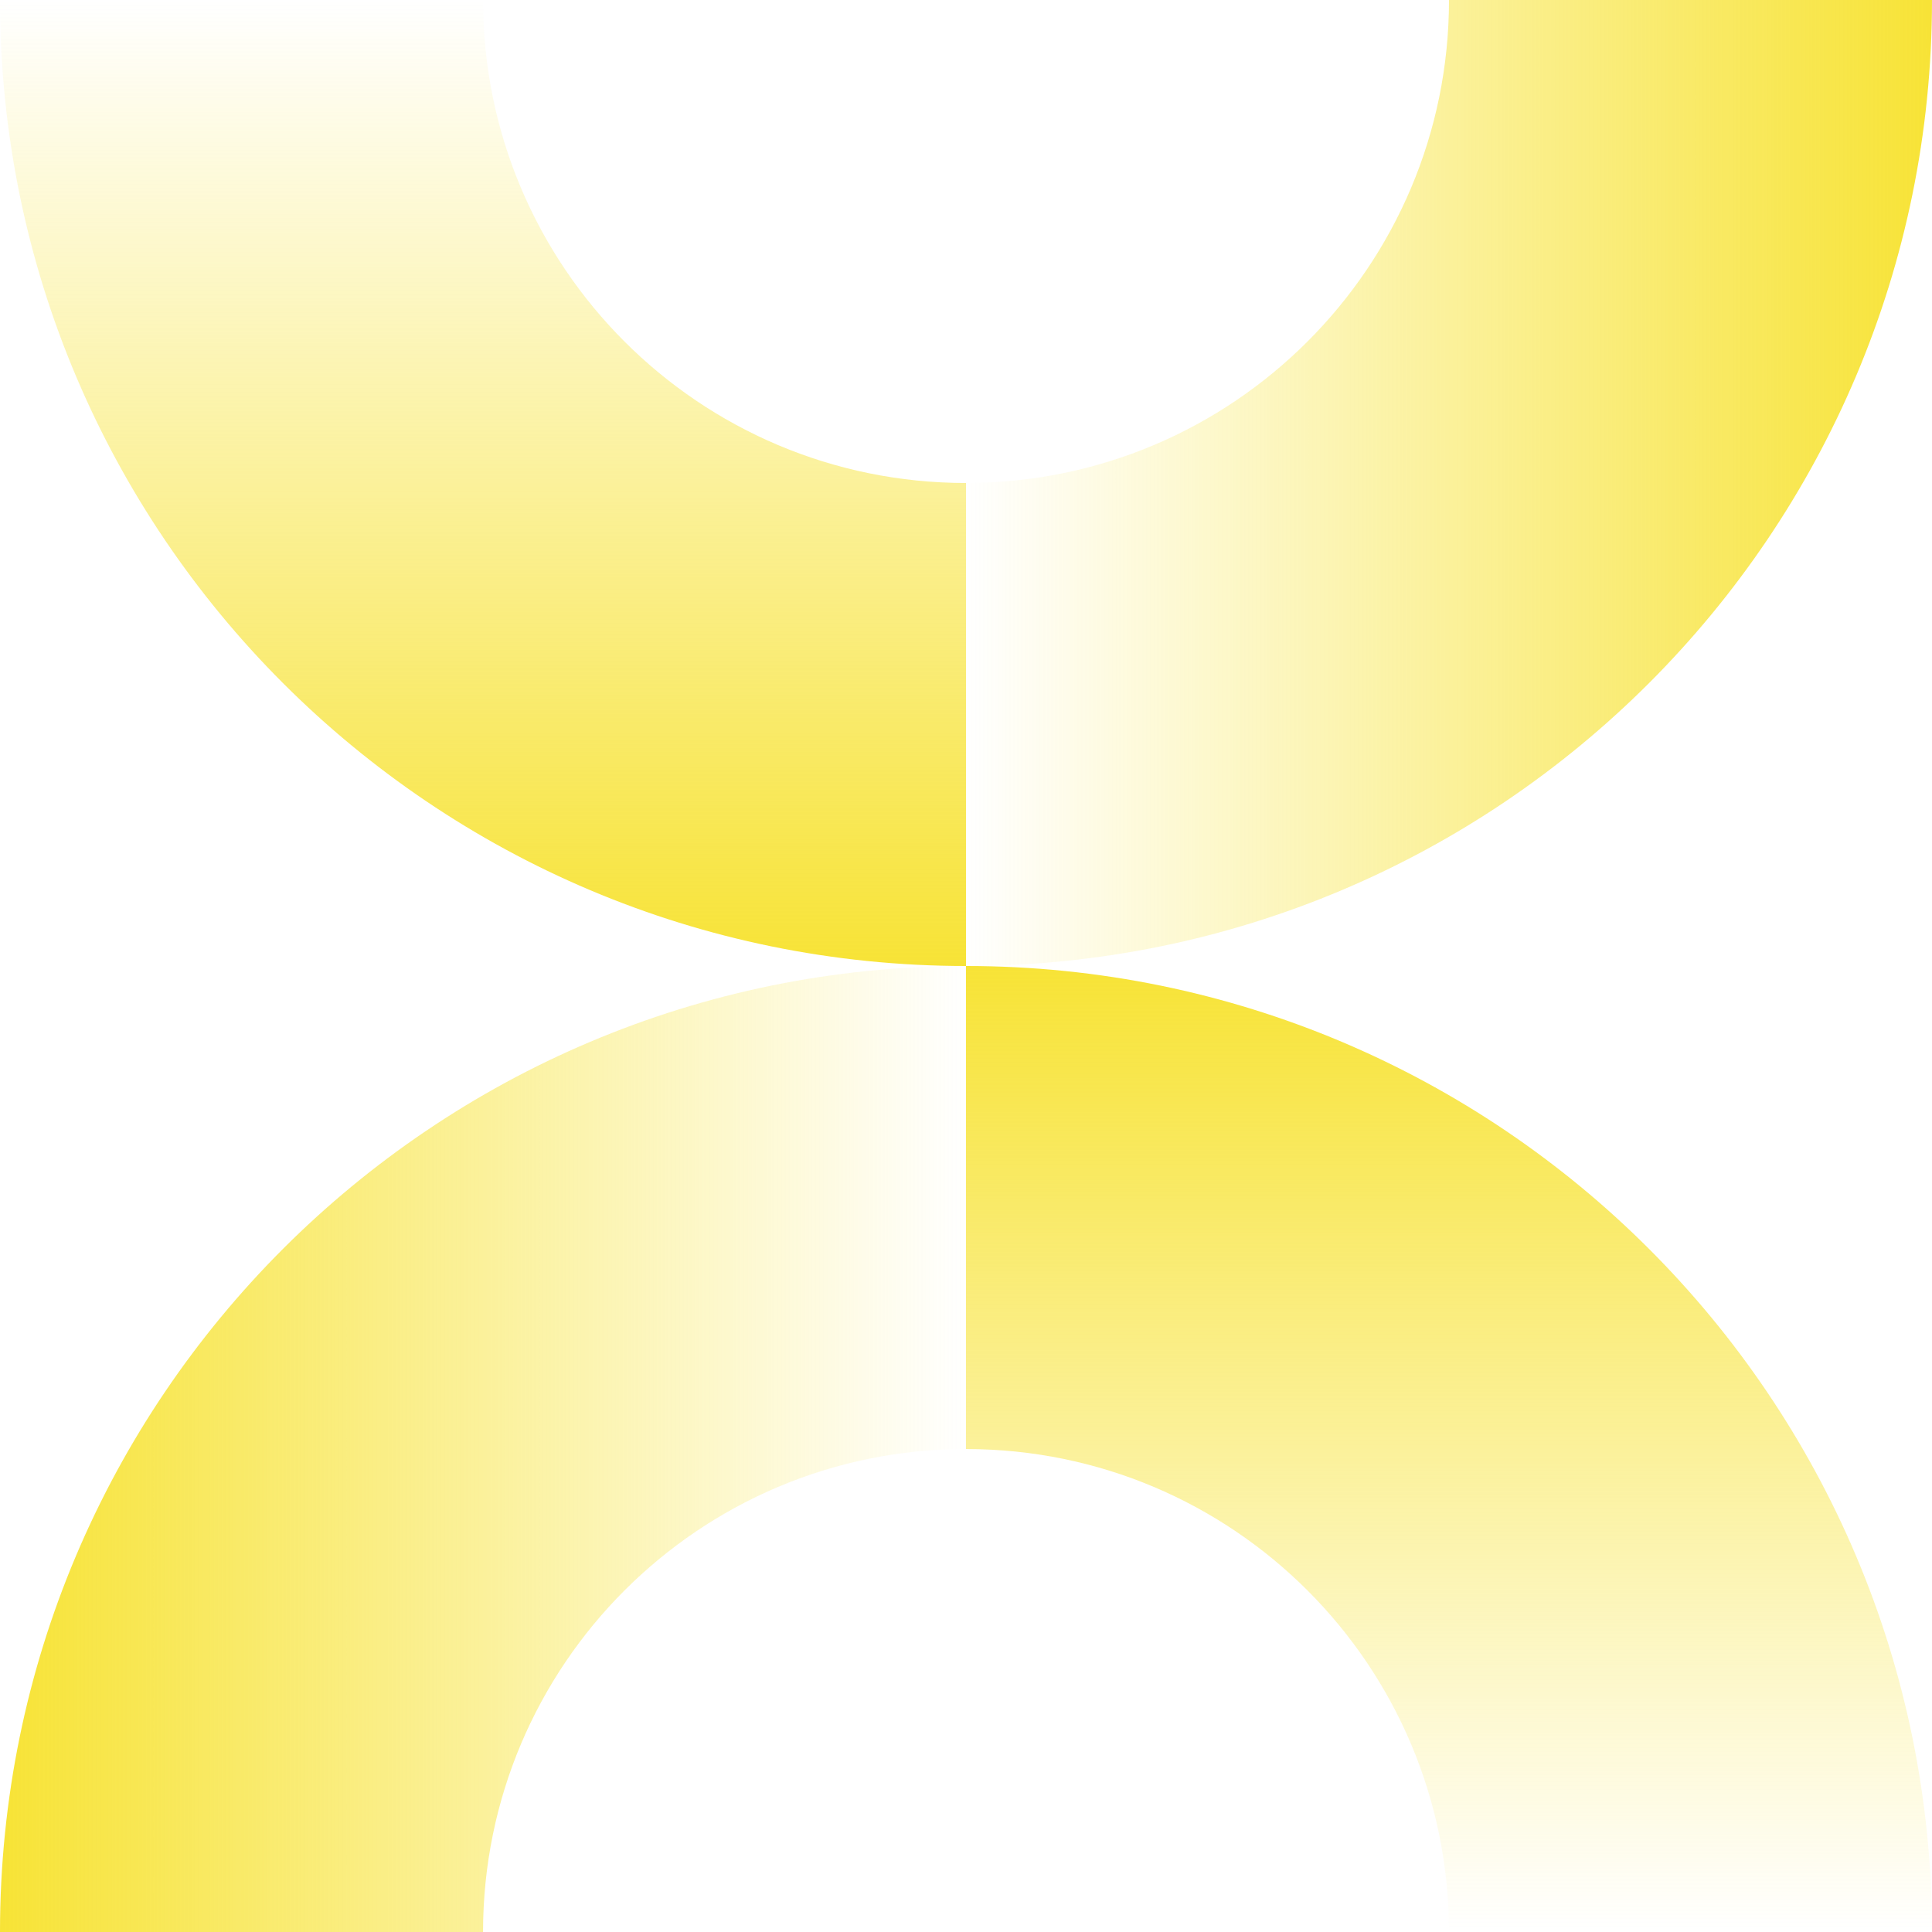 <?xml version="1.0" encoding="UTF-8"?><svg id="uuid-21e83192-4d72-4226-bf84-6787dde4ba07" xmlns="http://www.w3.org/2000/svg" xmlns:xlink="http://www.w3.org/1999/xlink" viewBox="0 0 400 400"><defs><style>.uuid-c7149c71-191c-4cf5-8442-625e6d662f86{fill:url(#uuid-9c0c6458-7292-4cd5-a01e-6ae61c9c8758);}.uuid-463d9fd7-f1d7-4c05-a719-017b718bd79e{fill:url(#uuid-a0f116f5-731f-4f90-af78-d179d296894a);}.uuid-ccd411c3-4228-4529-9071-8fb4920b7d73{fill:url(#uuid-e6c3f721-8242-43c7-a272-f87cba973563);}.uuid-f0d06883-2177-489b-8441-c5c1994be02d{fill:url(#uuid-02bdd17c-4f28-4890-9c2c-e7e843d16a35);}</style><linearGradient id="uuid-a0f116f5-731f-4f90-af78-d179d296894a" x1="-7099.944" y1="-4512.028" x2="-6899.944" y2="-4512.028" gradientTransform="translate(-6699.944 -4412.028) rotate(-180)" gradientUnits="userSpaceOnUse"><stop offset="0" stop-color="#f7e336"/><stop offset="1" stop-color="#f7e336" stop-opacity="0"/></linearGradient><linearGradient id="uuid-02bdd17c-4f28-4890-9c2c-e7e843d16a35" x1="-1000.258" y1="2411.732" x2="-1000.258" y2="2211.732" gradientTransform="translate(1300.258 -2011.732)" gradientUnits="userSpaceOnUse"><stop offset="0" stop-color="#f7e336" stop-opacity="0"/><stop offset="1" stop-color="#f7e336"/></linearGradient><linearGradient id="uuid-e6c3f721-8242-43c7-a272-f87cba973563" x1="-6999.944" y1="-2412.028" x2="-6799.944" y2="-2412.028" gradientTransform="translate(2512.028 -6799.944) rotate(-90)" xlink:href="#uuid-a0f116f5-731f-4f90-af78-d179d296894a"/><linearGradient id="uuid-9c0c6458-7292-4cd5-a01e-6ae61c9c8758" x1="-2900.258" y1="2511.732" x2="-2900.258" y2="2711.732" gradientTransform="translate(-2511.732 -2600.258) rotate(-90)" xlink:href="#uuid-a0f116f5-731f-4f90-af78-d179d296894a"/></defs><path class="uuid-463d9fd7-f1d7-4c05-a719-017b718bd79e" d="M299.999,0c.005,55.218-44.758,99.985-99.981,99.99h-.018s0,100.01,0,100.01C310.461,199.994,400.004,110.451,400,0h-100.001Z"/><path class="uuid-f0d06883-2177-489b-8441-c5c1994be02d" d="M299.999,400c.005-55.218-44.758-99.985-99.981-99.99h-.018v-100.01c110.461.006,200.004,89.549,200,200h-100.001Z"/><path class="uuid-ccd411c3-4228-4529-9071-8fb4920b7d73" d="M200,99.999c-55.218.005-99.985-44.758-99.99-99.981V0S0,0,0,0c.006,110.461,89.549,200.004,200,200v-100.001Z"/><path class="uuid-c7149c71-191c-4cf5-8442-625e6d662f86" d="M200,300.001c-55.218-.005-99.985,44.758-99.99,99.981v.018H0c.006-110.461,89.549-200.004,200-200v100.001Z"/></svg>